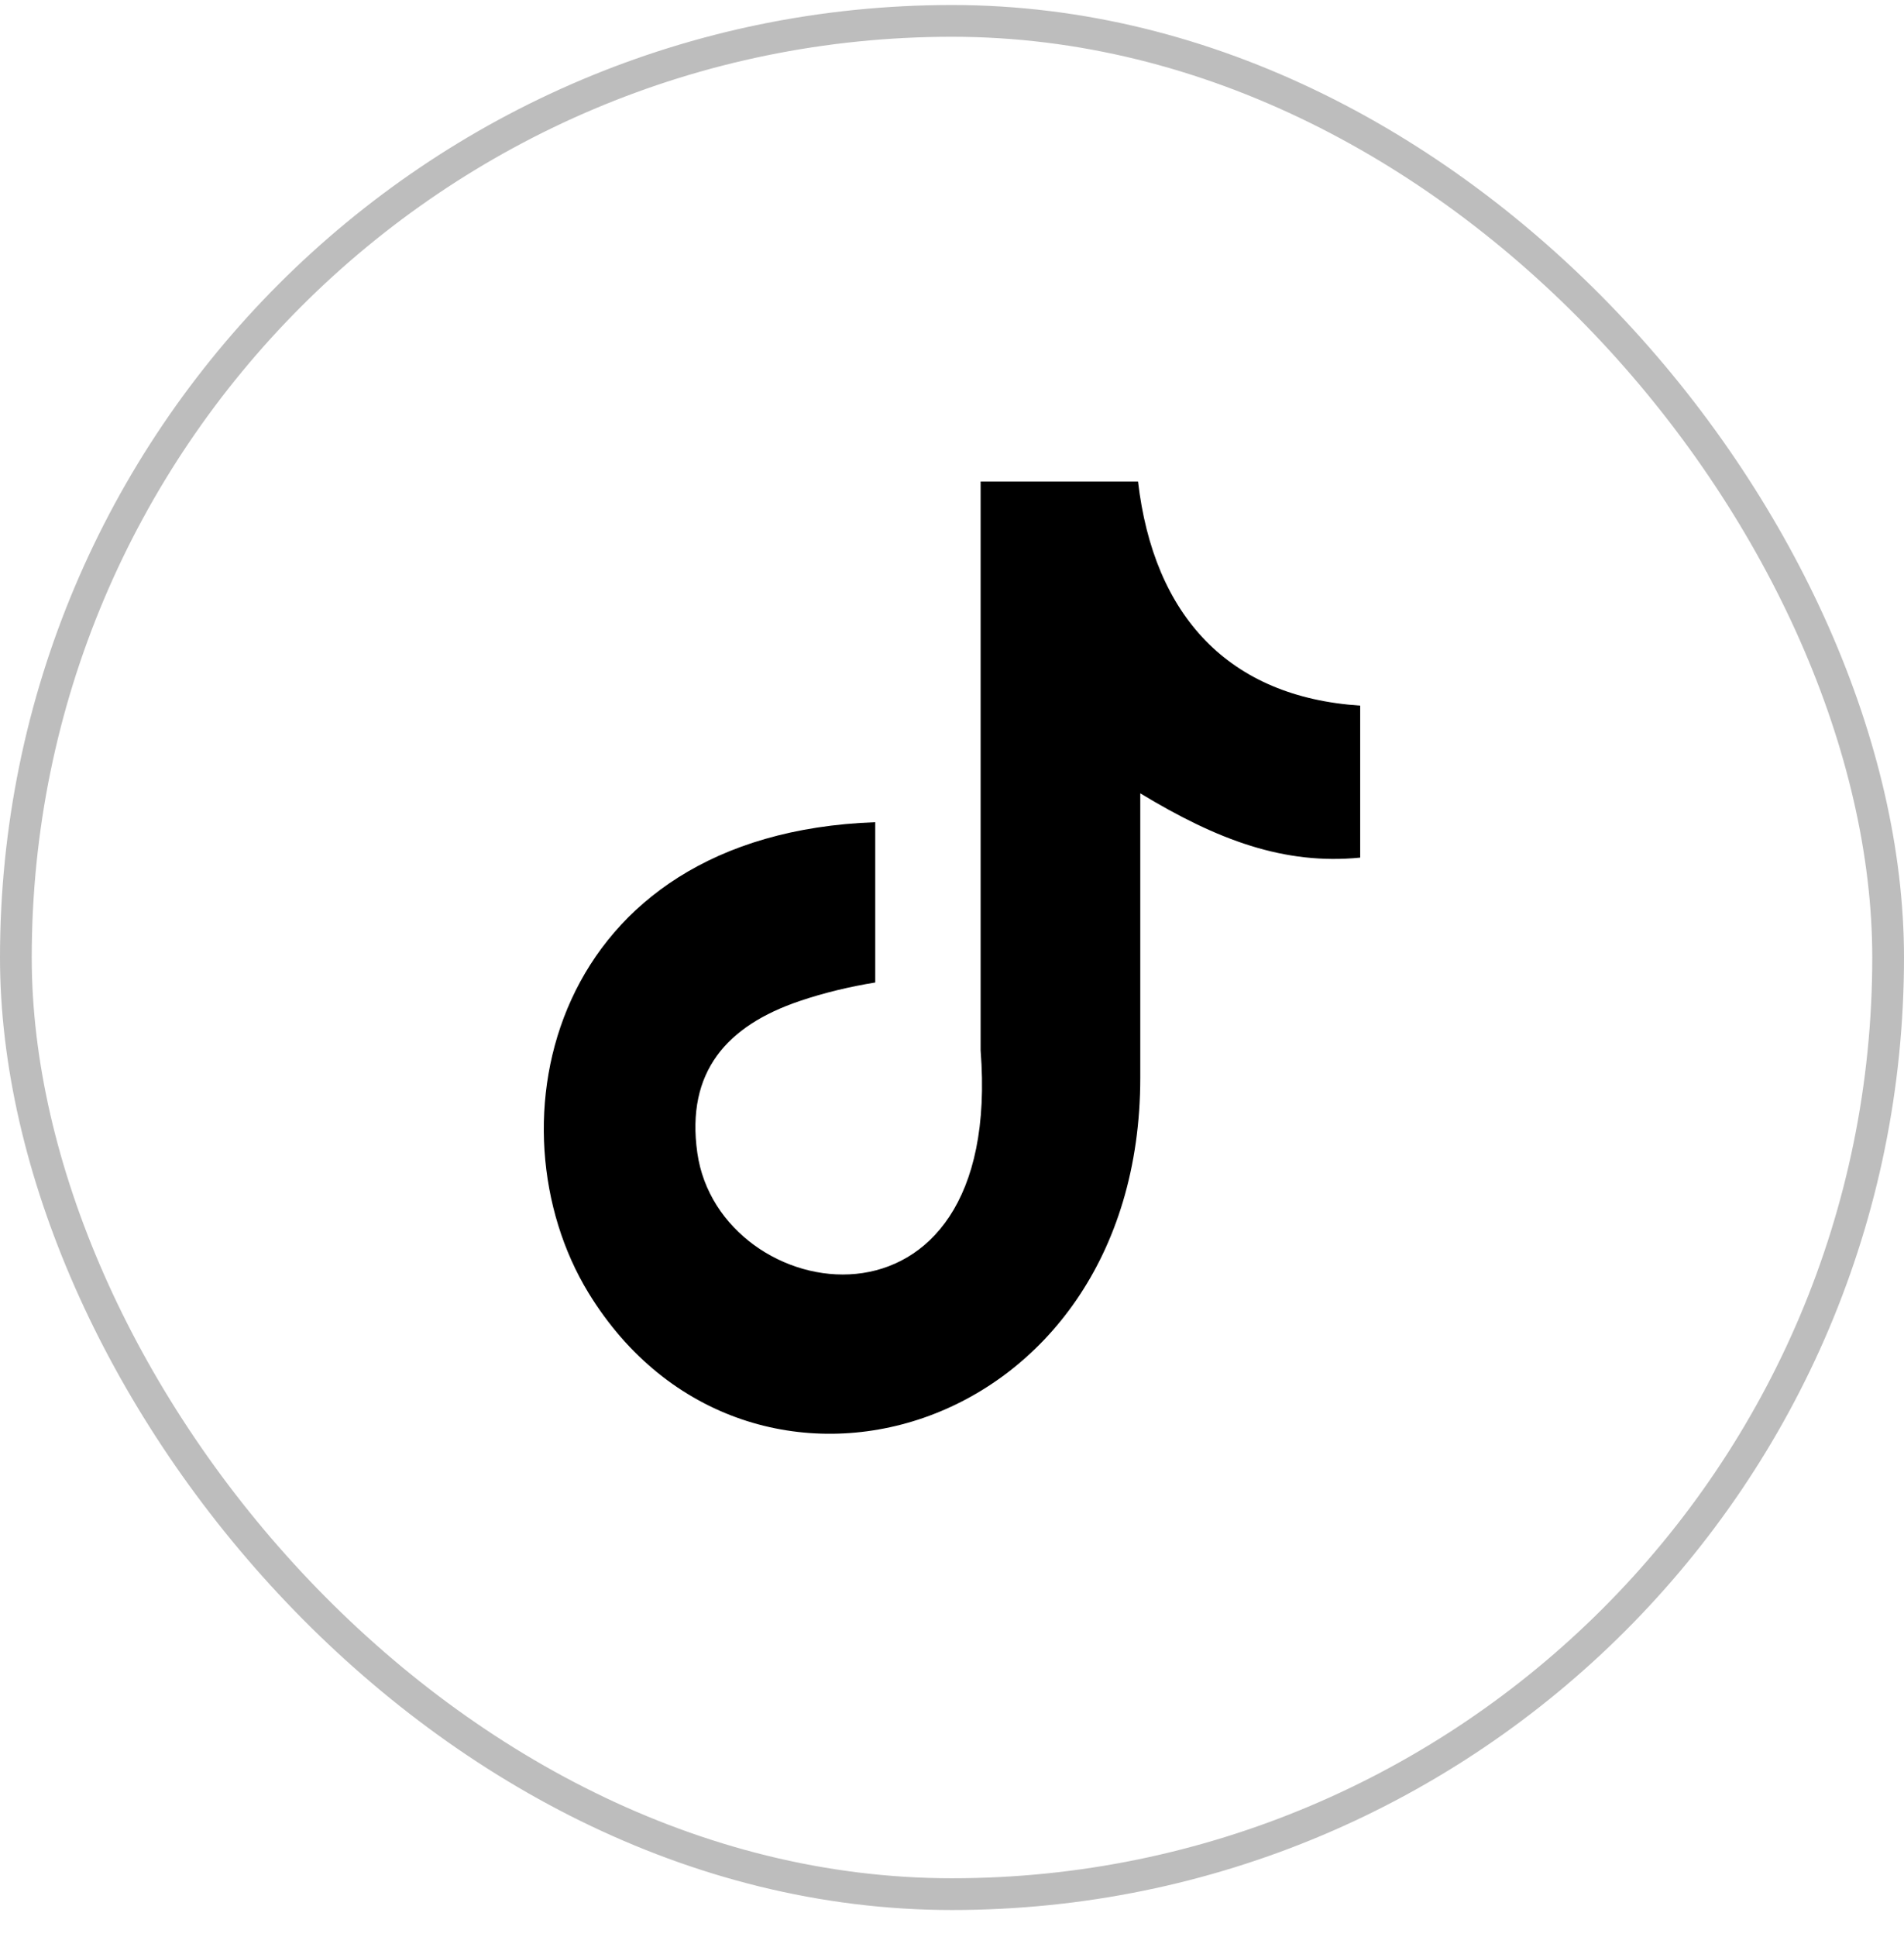 <svg width="60" height="61" viewBox="0 0 60 61" fill="none" xmlns="http://www.w3.org/2000/svg">
<path fill-rule="evenodd" clip-rule="evenodd" d="M35.861 15.158C36.356 19.416 38.732 21.954 42.863 22.224V27.012C40.469 27.246 38.372 26.463 35.933 24.987V33.942C35.933 45.318 23.531 48.873 18.544 40.719C15.34 35.472 17.302 26.265 27.581 25.896V30.945C26.798 31.071 25.961 31.269 25.196 31.53C22.91 32.304 21.613 33.753 21.974 36.309C22.667 41.205 31.649 42.654 30.902 33.087V15.167H35.861V15.158Z" fill="black"/>
<rect x="0.5" y="0.658" width="59" height="59" rx="29.5" stroke="#BDBDBD"/>
</svg>
